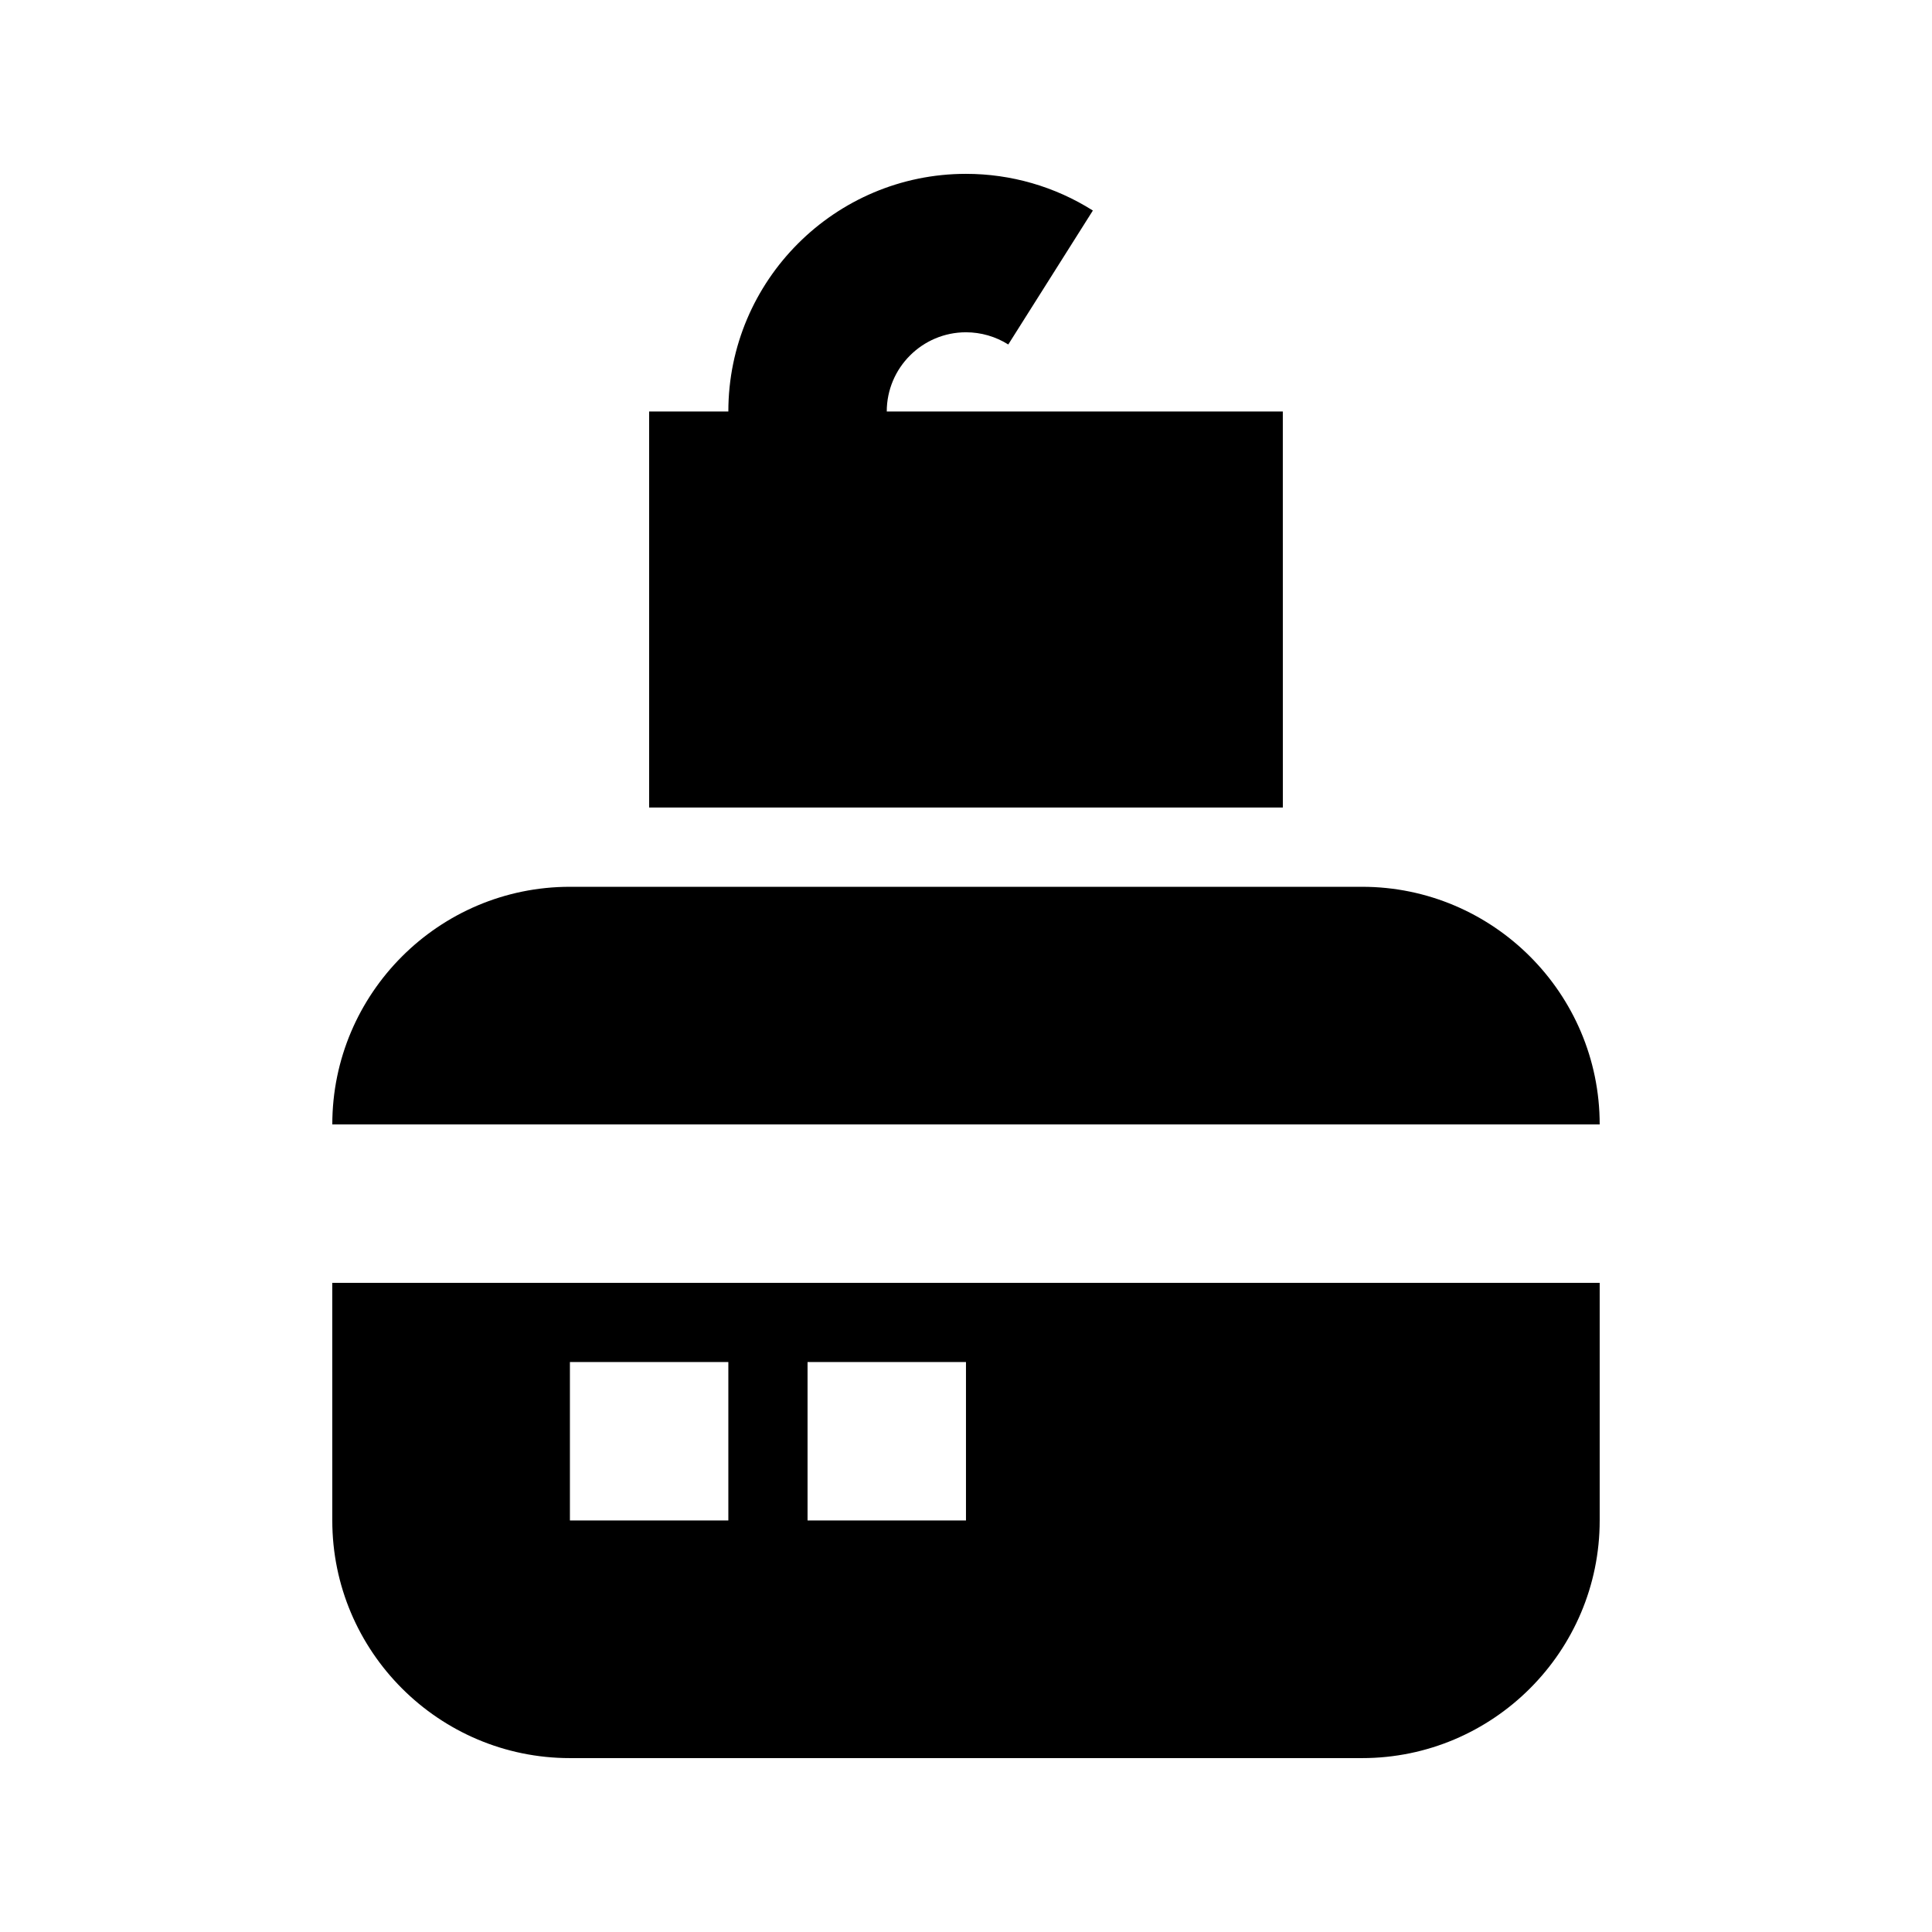 <?xml version="1.0" encoding="UTF-8"?>
<!-- Uploaded to: ICON Repo, www.svgrepo.com, Generator: ICON Repo Mixer Tools -->
<svg fill="#000000" width="800px" height="800px" version="1.1" viewBox="144 144 512 512" xmlns="http://www.w3.org/2000/svg">
 <g>
  <path d="m483.96 253.05h-104.96c0-11.586 9.426-20.992 20.992-20.992 3.988 0 7.871 1.133 11.211 3.234l22.418-35.496c-10.051-6.363-21.703-9.723-33.625-9.723-34.723 0-62.977 28.254-62.977 62.977h-20.992v104.96h167.94z"/>
  <path d="m504.96 379.01h-209.92c-34.723 0-62.977 28.254-62.977 62.977h335.87c0-34.723-28.254-62.977-62.977-62.977z"/>
  <path d="m232.06 546.94c0 34.723 28.254 62.977 62.977 62.977h209.92c34.723 0 62.977-28.254 62.977-62.977v-62.977h-335.88zm125.95-41.984h41.984v41.984h-41.984zm-62.977 0h41.984v41.984h-41.984z"/>
 </g>
</svg>